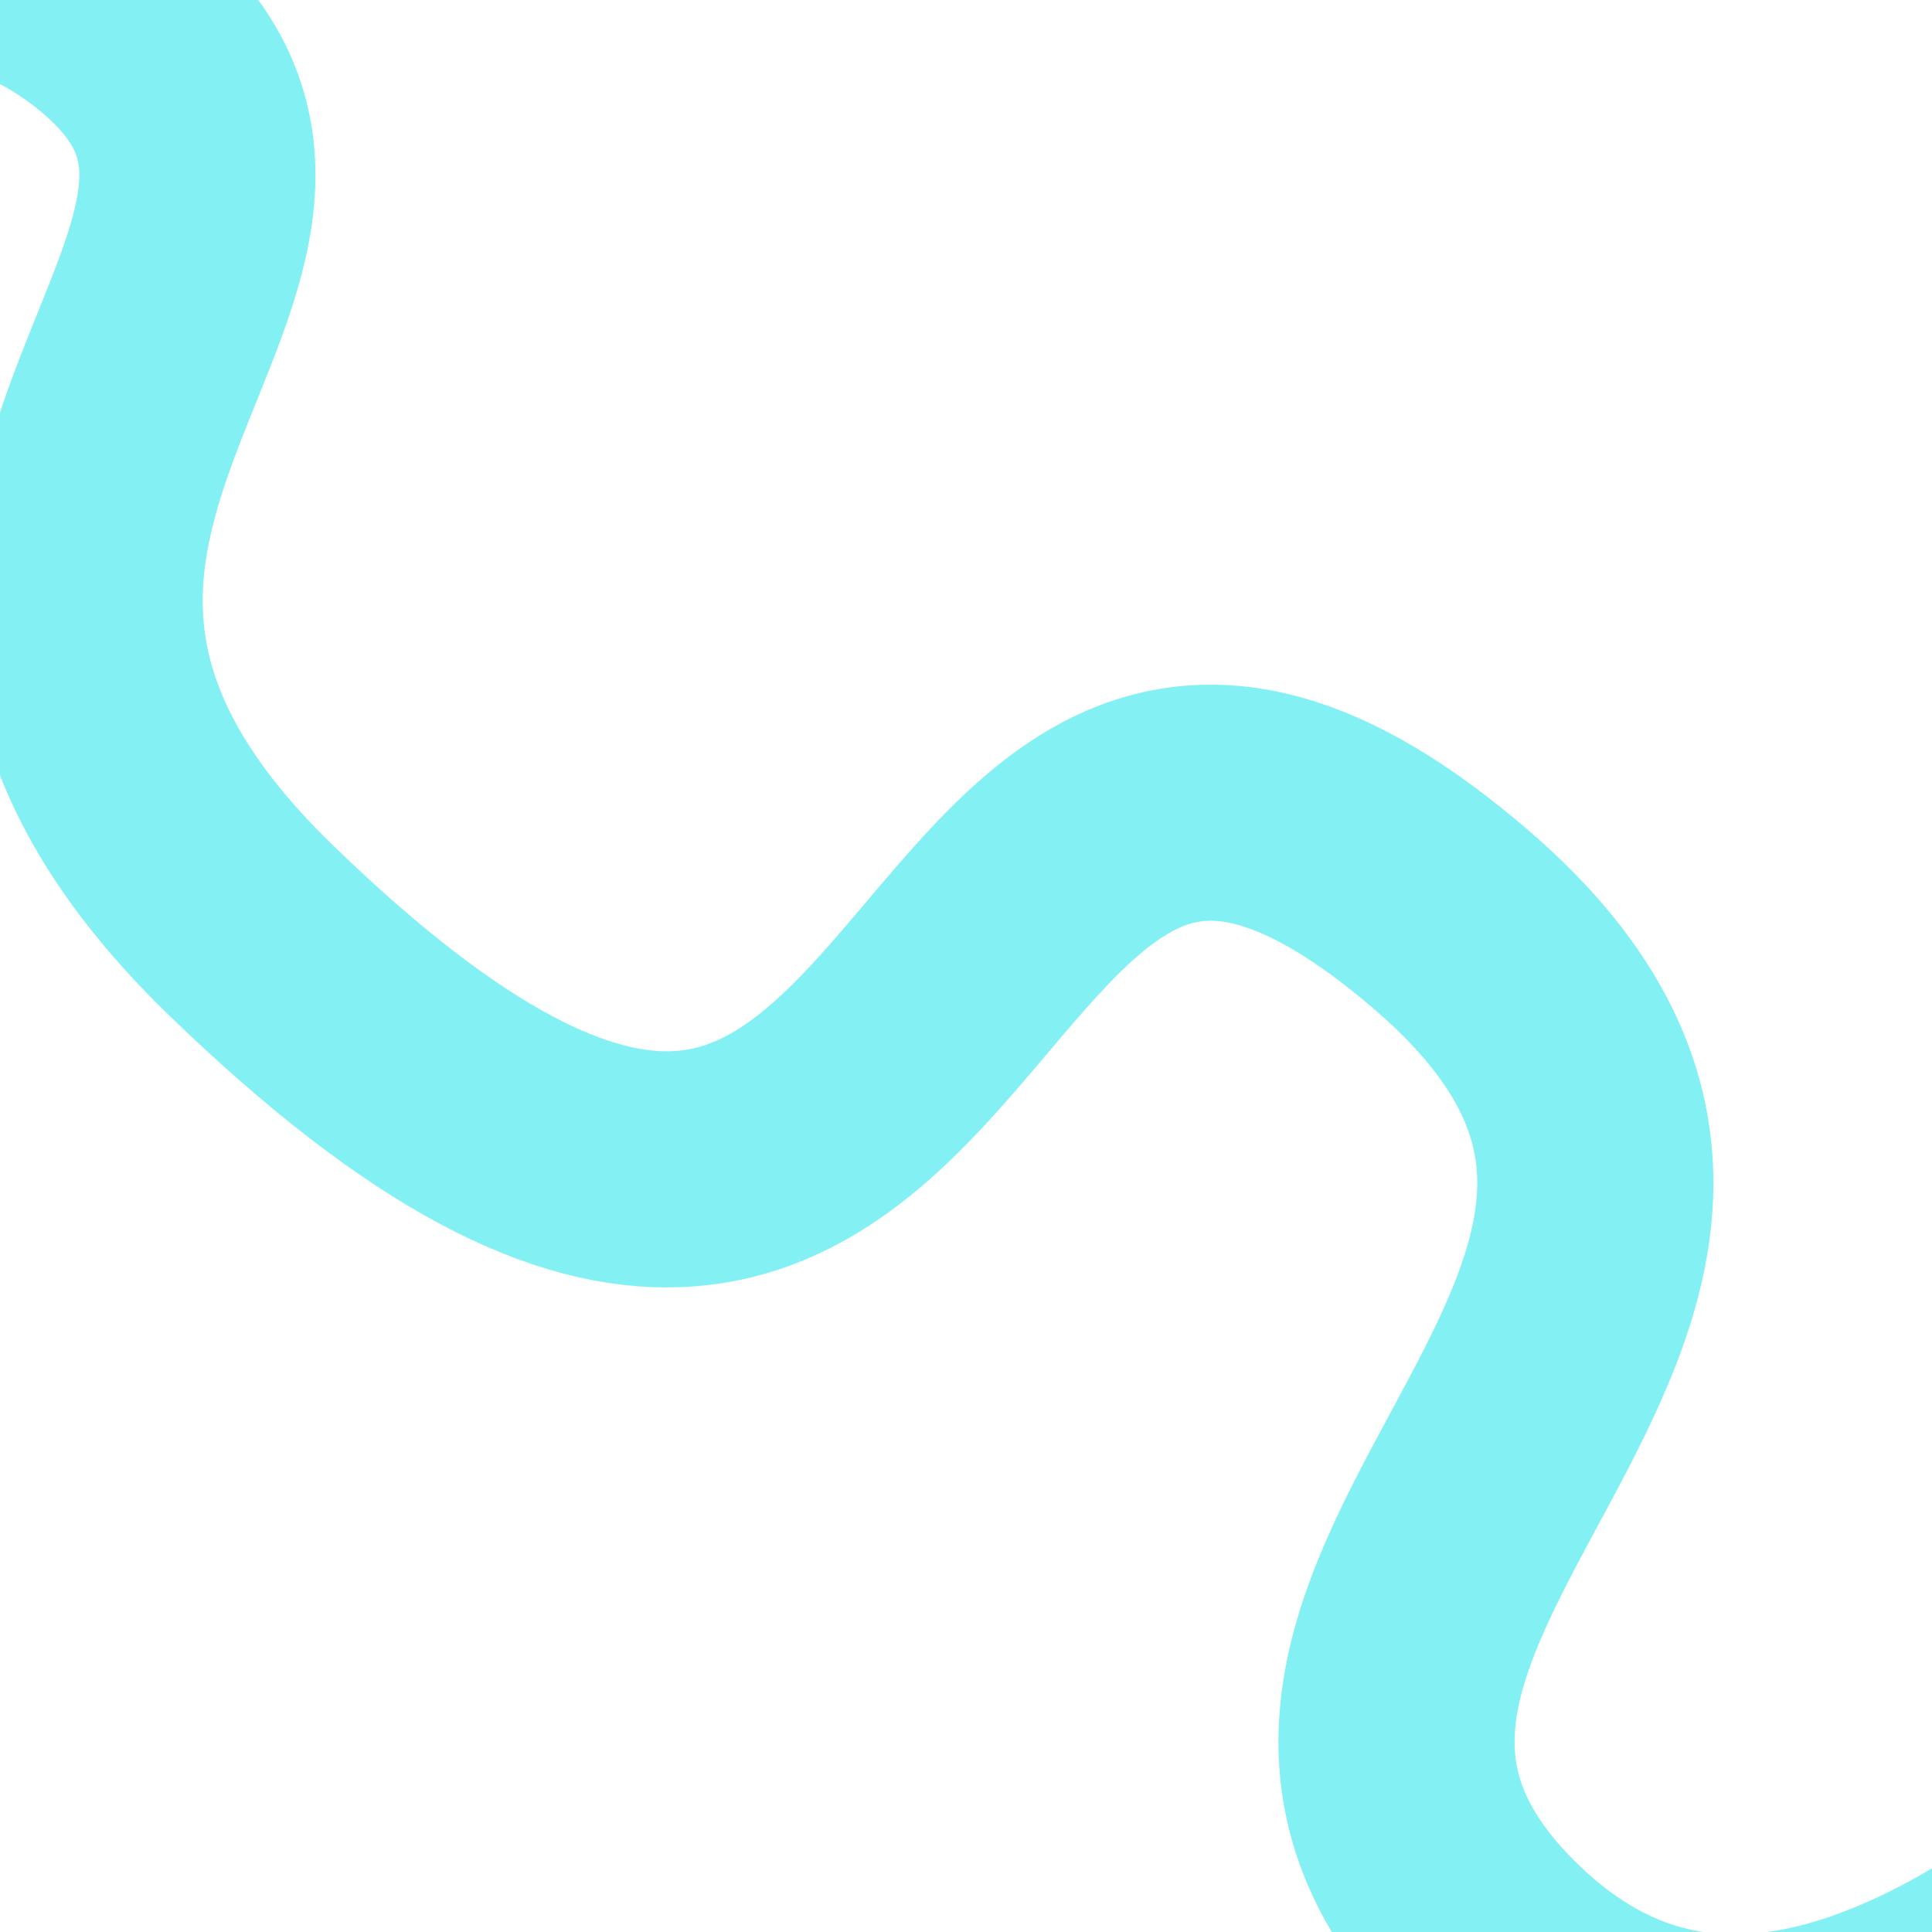 <?xml version="1.0" encoding="UTF-8"?> <svg xmlns="http://www.w3.org/2000/svg" width="1080" height="1080" viewBox="0 0 1080 1080" fill="none"><path d="M-265.735 178.627C-239.564 178.823 -112.379 -125.392 59.051 6.848C230.48 139.087 -103.49 283.309 139.651 519.408C562.383 929.895 495.951 242.468 811.515 514.342C1059.85 728.294 633.636 896.647 838.186 1091.47C1042.74 1286.3 1311.02 908.598 1353.36 908.911" stroke="#83F1F4" stroke-width="132"></path></svg> 